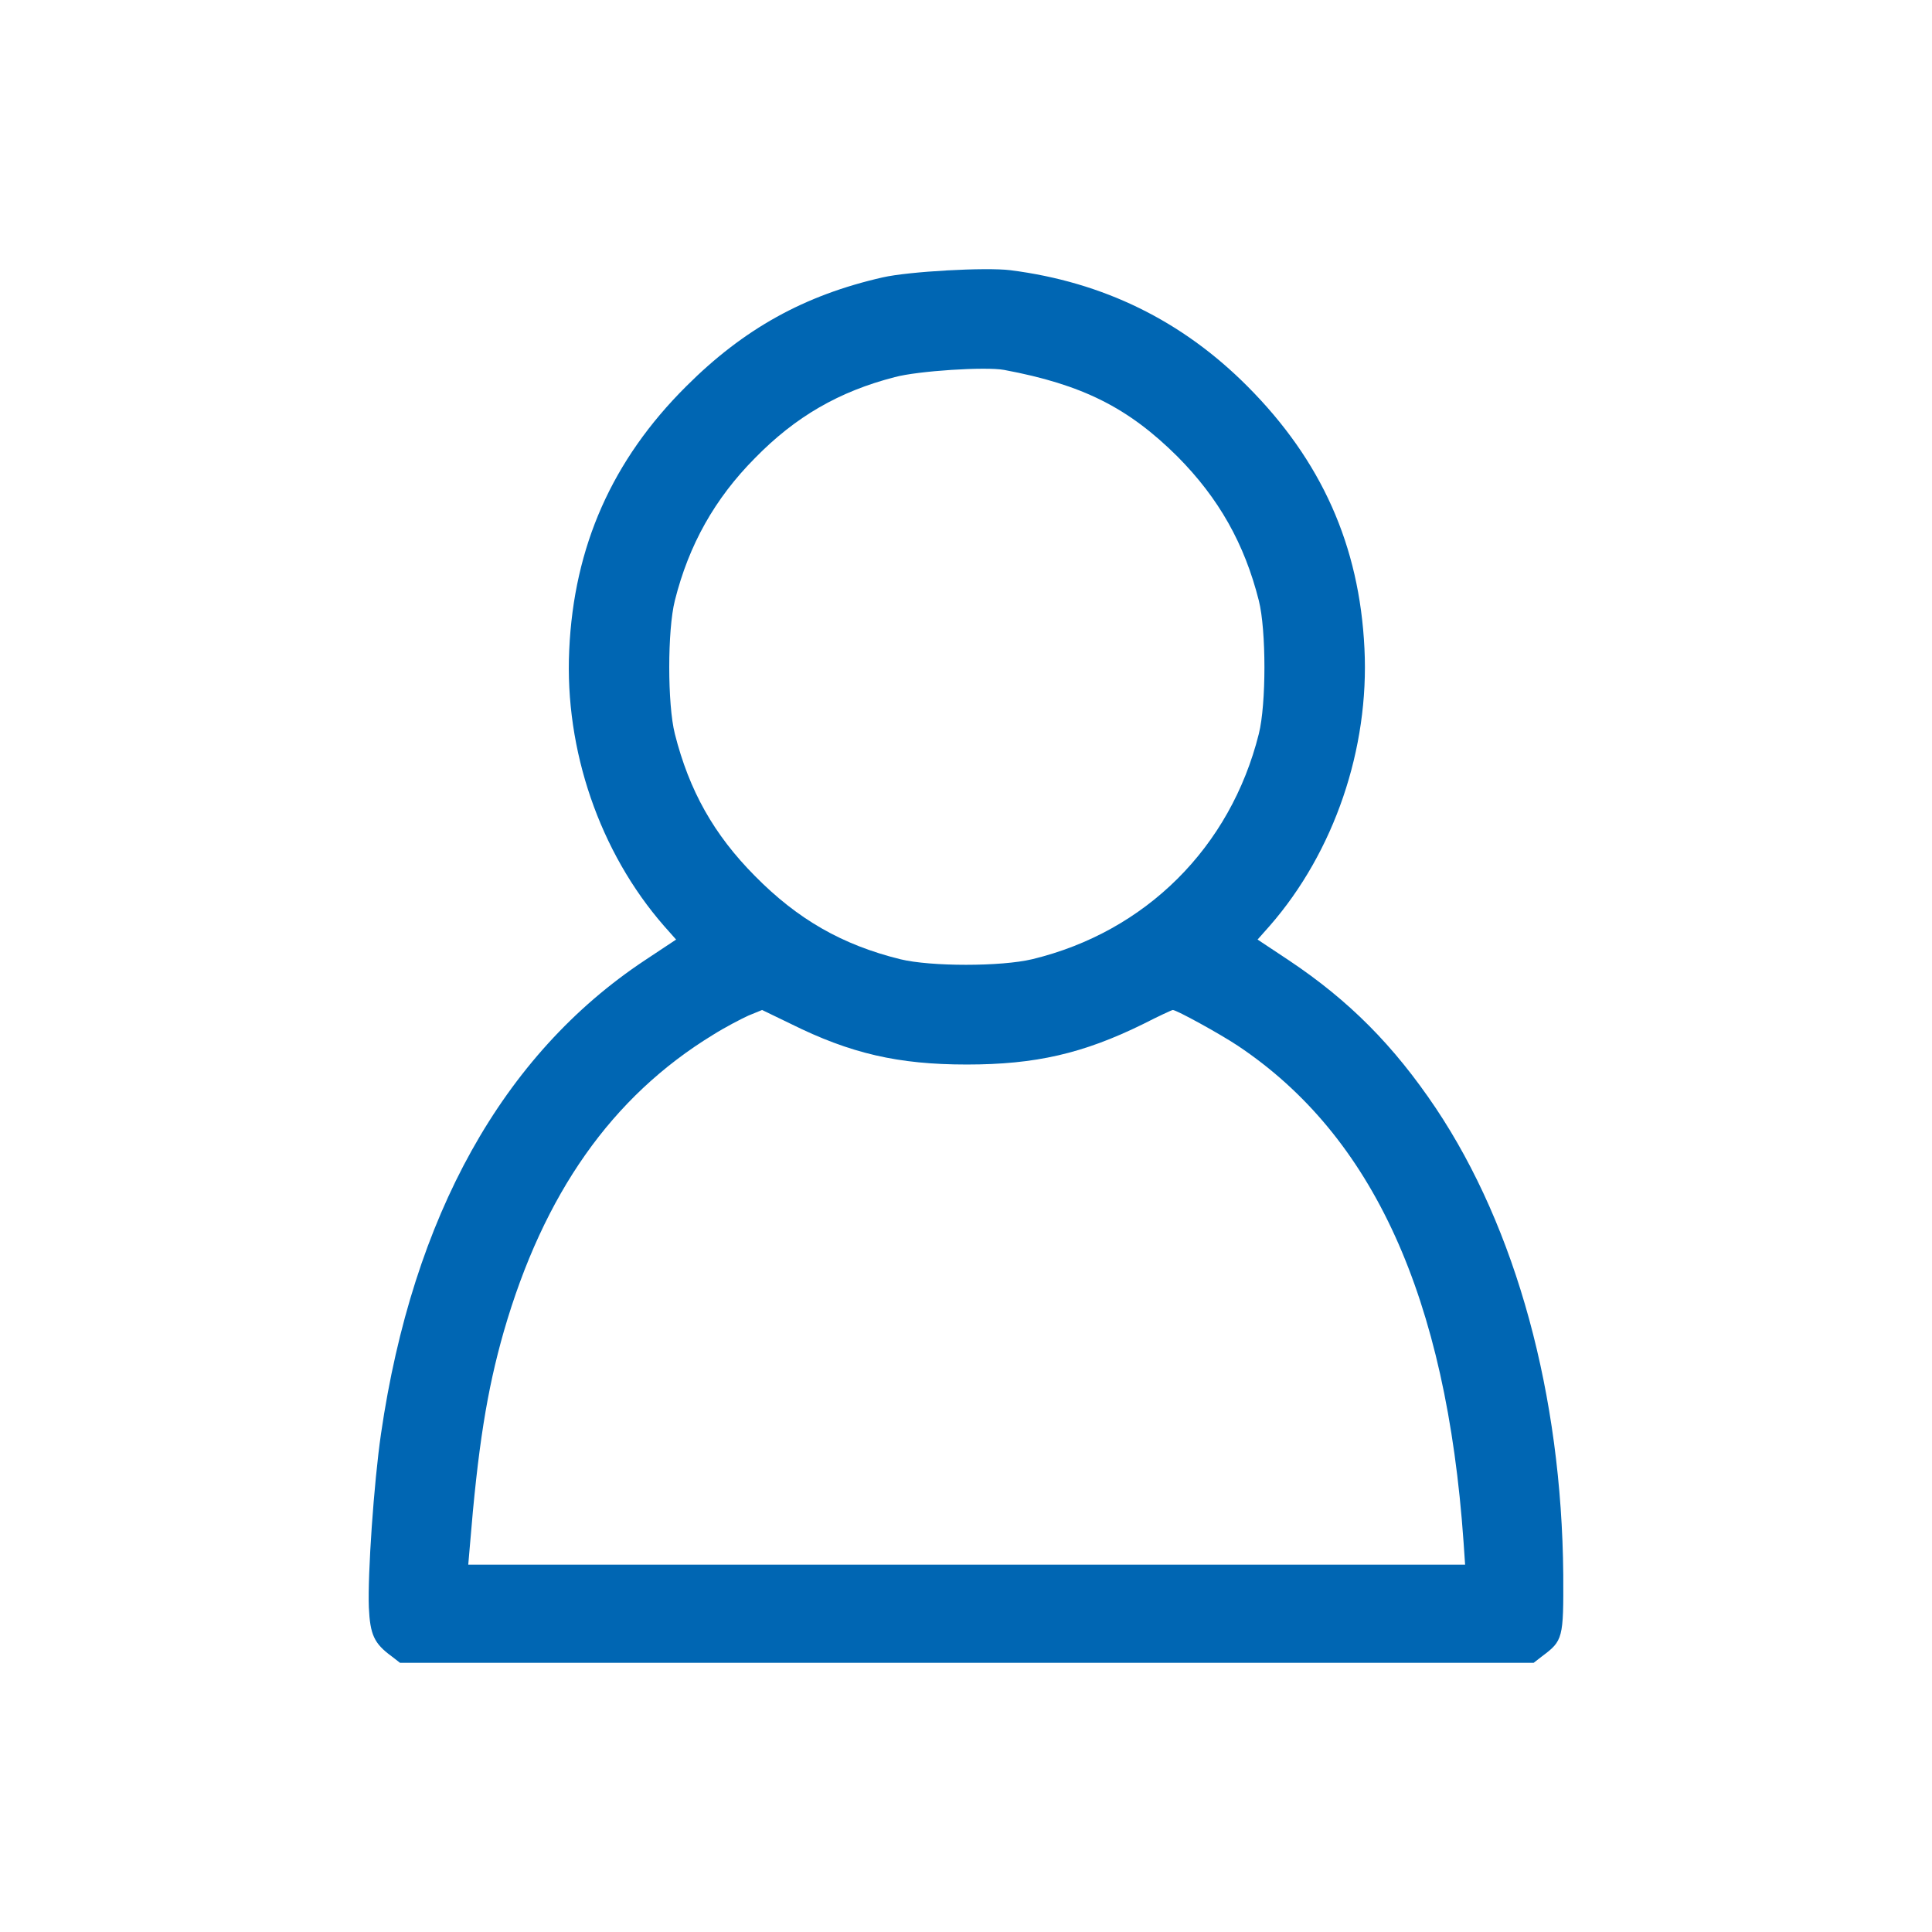 <?xml version="1.0" encoding="UTF-8" standalone="no" ?>
<!DOCTYPE svg PUBLIC "-//W3C//DTD SVG 1.1//EN" "http://www.w3.org/Graphics/SVG/1.1/DTD/svg11.dtd">
<svg xmlns="http://www.w3.org/2000/svg" xmlns:xlink="http://www.w3.org/1999/xlink" version="1.1" width="124" height="124" viewBox="0 0 124 124" xml:space="preserve">
<desc>Created with Fabric.js 5.2.4</desc>
<defs>
</defs>
<g transform="matrix(Infinity NaN NaN Infinity 0 0)" id="5e635b53-7513-45ad-82d8-74fda0a90225"  >
</g>
<g transform="matrix(1 0 0 1 62 62)" id="00192bc7-9959-4f60-94ac-cb734d04d2cd"  >
<rect style="stroke: none; stroke-width: 1; stroke-dasharray: none; stroke-linecap: butt; stroke-dashoffset: 0; stroke-linejoin: miter; stroke-miterlimit: 4; fill: rgb(255,255,255); fill-rule: nonzero; opacity: 1; visibility: hidden;" vector-effect="non-scaling-stroke"  x="-62" y="-62" rx="0" ry="0" width="124" height="124" />
</g>
<g transform="matrix(-0.02 0 0 -0.02 62 62)"  >
<path style="stroke: rgb(0,0,0); stroke-width: 0; stroke-dasharray: none; stroke-linecap: butt; stroke-dashoffset: 0; stroke-linejoin: miter; stroke-miterlimit: 4; fill: rgb(0,102,179); fill-rule: nonzero; opacity: 1;" vector-effect="non-scaling-stroke"  transform=" translate(-2562.68, -2561.16)" d="M 2420 4794 C 2122 4756 1869 4632 1659 4421 C 1422 4183 1300 3911 1284 3580 C 1268 3259 1381 2927 1588 2690 L 1627 2646 L 1526 2579 C 1333 2450 1190 2306 1055 2105 C 797 1719 651 1185 646 608 C 645 403 647 396 714 346 L 741 325 L 2560 325 L 4379 325 L 4406 346 C 4462 387 4475 415 4479 503 C 4483 609 4463 902 4440 1060 C 4338 1759 4049 2277 3594 2579 L 3493 2646 L 3532 2690 C 3738 2926 3851 3254 3836 3575 C 3821 3908 3698 4185 3461 4421 C 3276 4606 3081 4714 2830 4771 C 2747 4790 2499 4804 2420 4794 z M 2791 4451 C 2970 4405 3110 4324 3240 4191 C 3369 4061 3452 3913 3497 3734 C 3521 3639 3521 3401 3497 3306 C 3451 3124 3372 2983 3240 2850 C 3103 2711 2960 2629 2774 2583 C 2676 2559 2450 2559 2350 2583 C 1986 2671 1714 2942 1623 3306 C 1599 3401 1599 3639 1623 3734 C 1669 3916 1751 4062 1884 4196 C 2042 4353 2189 4427 2440 4474 C 2499 4485 2717 4471 2791 4451 z M 1994 2375 C 2187 2280 2340 2245 2560 2245 C 2780 2245 2933 2280 3126 2376 L 3217 2420 L 3261 2402 C 3285 2391 3337 2364 3375 2340 C 3699 2142 3918 1831 4046 1388 C 4100 1199 4129 1018 4155 698 L 4160 640 L 2560 640 L 961 640 L 966 713 C 1021 1498 1256 2015 1690 2305 C 1747 2343 1887 2420 1899 2420 C 1902 2420 1945 2400 1994 2375 z" stroke-linecap="round" />
</g>
<g transform="matrix(NaN NaN NaN NaN 0 0)"  >
<g style=""   >
</g>
</g>
<g transform="matrix(NaN NaN NaN NaN 0 0)"  >
<g style=""   >
</g>
</g>
</svg>